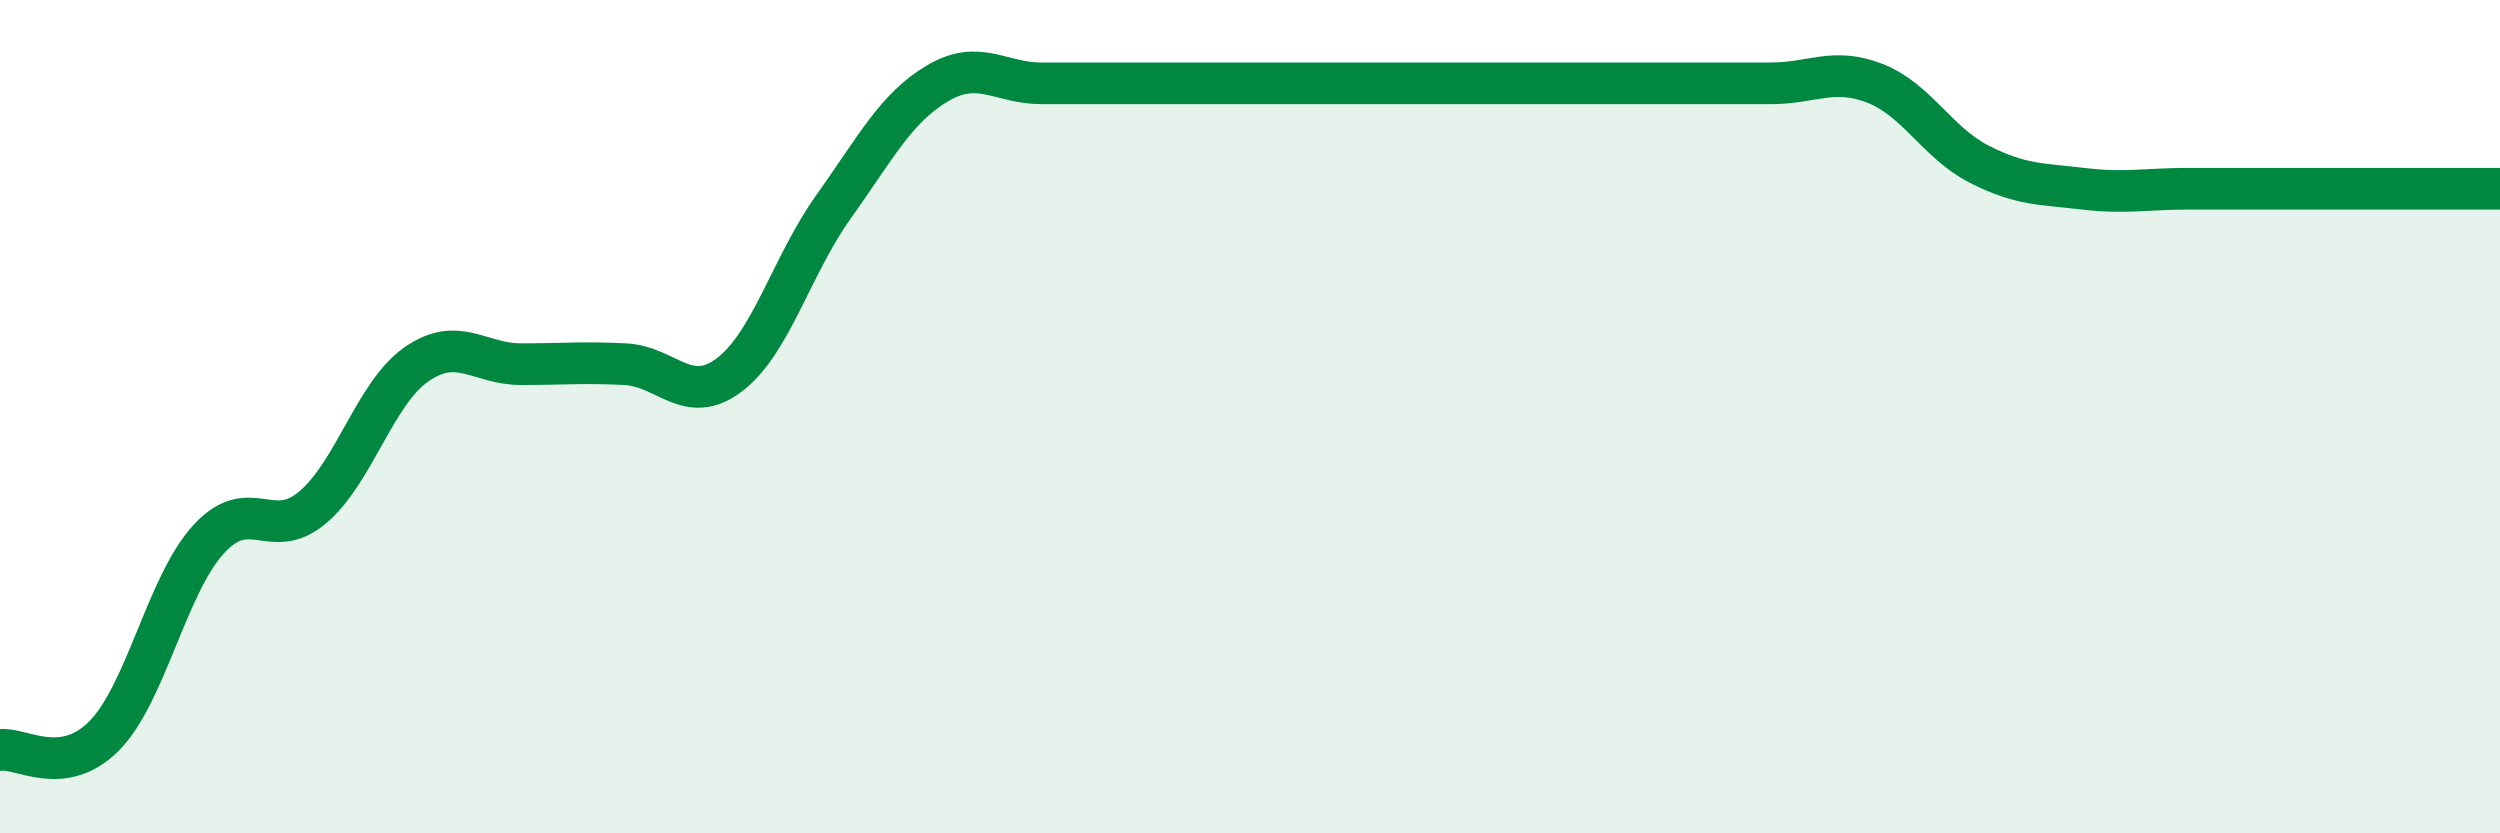 
    <svg width="60" height="20" viewBox="0 0 60 20" xmlns="http://www.w3.org/2000/svg">
      <path
        d="M 0,18 C 0.5,17.93 1.5,18.67 2.5,17.66 C 3.5,16.65 4,14.05 5,12.95 C 6,11.85 6.5,13.02 7.5,12.18 C 8.5,11.34 9,9.43 10,8.74 C 11,8.05 11.5,8.74 12.5,8.74 C 13.5,8.74 14,8.69 15,8.74 C 16,8.79 16.5,9.75 17.5,9 C 18.5,8.25 19,6.37 20,4.97 C 21,3.57 21.5,2.59 22.5,2 C 23.5,1.41 24,2 25,2 C 26,2 26.5,2 27.5,2 C 28.5,2 29,2 30,2 C 31,2 31.5,2 32.5,2 C 33.5,2 34,2 35,2 C 36,2 36.5,2 37.5,2 C 38.5,2 39,2 40,2 C 41,2 41.5,2 42.5,2 C 43.5,2 44,1.61 45,2 C 46,2.39 46.5,3.43 47.5,3.94 C 48.5,4.45 49,4.41 50,4.53 C 51,4.65 51.5,4.53 52.5,4.53 C 53.5,4.53 53.5,4.53 55,4.53 C 56.5,4.53 59,4.53 60,4.53L60 20L0 20Z"
        fill="#008740"
        opacity="0.1"
        stroke-linecap="round"
        stroke-linejoin="round"
      />
      <path
        d="M 0,18 C 0.5,17.93 1.5,18.67 2.5,17.66 C 3.5,16.65 4,14.05 5,12.95 C 6,11.85 6.5,13.02 7.5,12.18 C 8.5,11.34 9,9.43 10,8.74 C 11,8.05 11.5,8.74 12.5,8.74 C 13.5,8.74 14,8.69 15,8.74 C 16,8.79 16.5,9.75 17.5,9 C 18.5,8.25 19,6.37 20,4.97 C 21,3.57 21.5,2.59 22.5,2 C 23.5,1.41 24,2 25,2 C 26,2 26.5,2 27.5,2 C 28.5,2 29,2 30,2 C 31,2 31.5,2 32.5,2 C 33.5,2 34,2 35,2 C 36,2 36.5,2 37.5,2 C 38.5,2 39,2 40,2 C 41,2 41.5,2 42.5,2 C 43.5,2 44,1.61 45,2 C 46,2.39 46.5,3.43 47.5,3.94 C 48.5,4.45 49,4.41 50,4.53 C 51,4.65 51.5,4.53 52.5,4.53 C 53.5,4.53 53.5,4.53 55,4.53 C 56.5,4.53 59,4.53 60,4.53"
        stroke="#008740"
        stroke-width="1"
        fill="none"
        stroke-linecap="round"
        stroke-linejoin="round"
      />
    </svg>
  